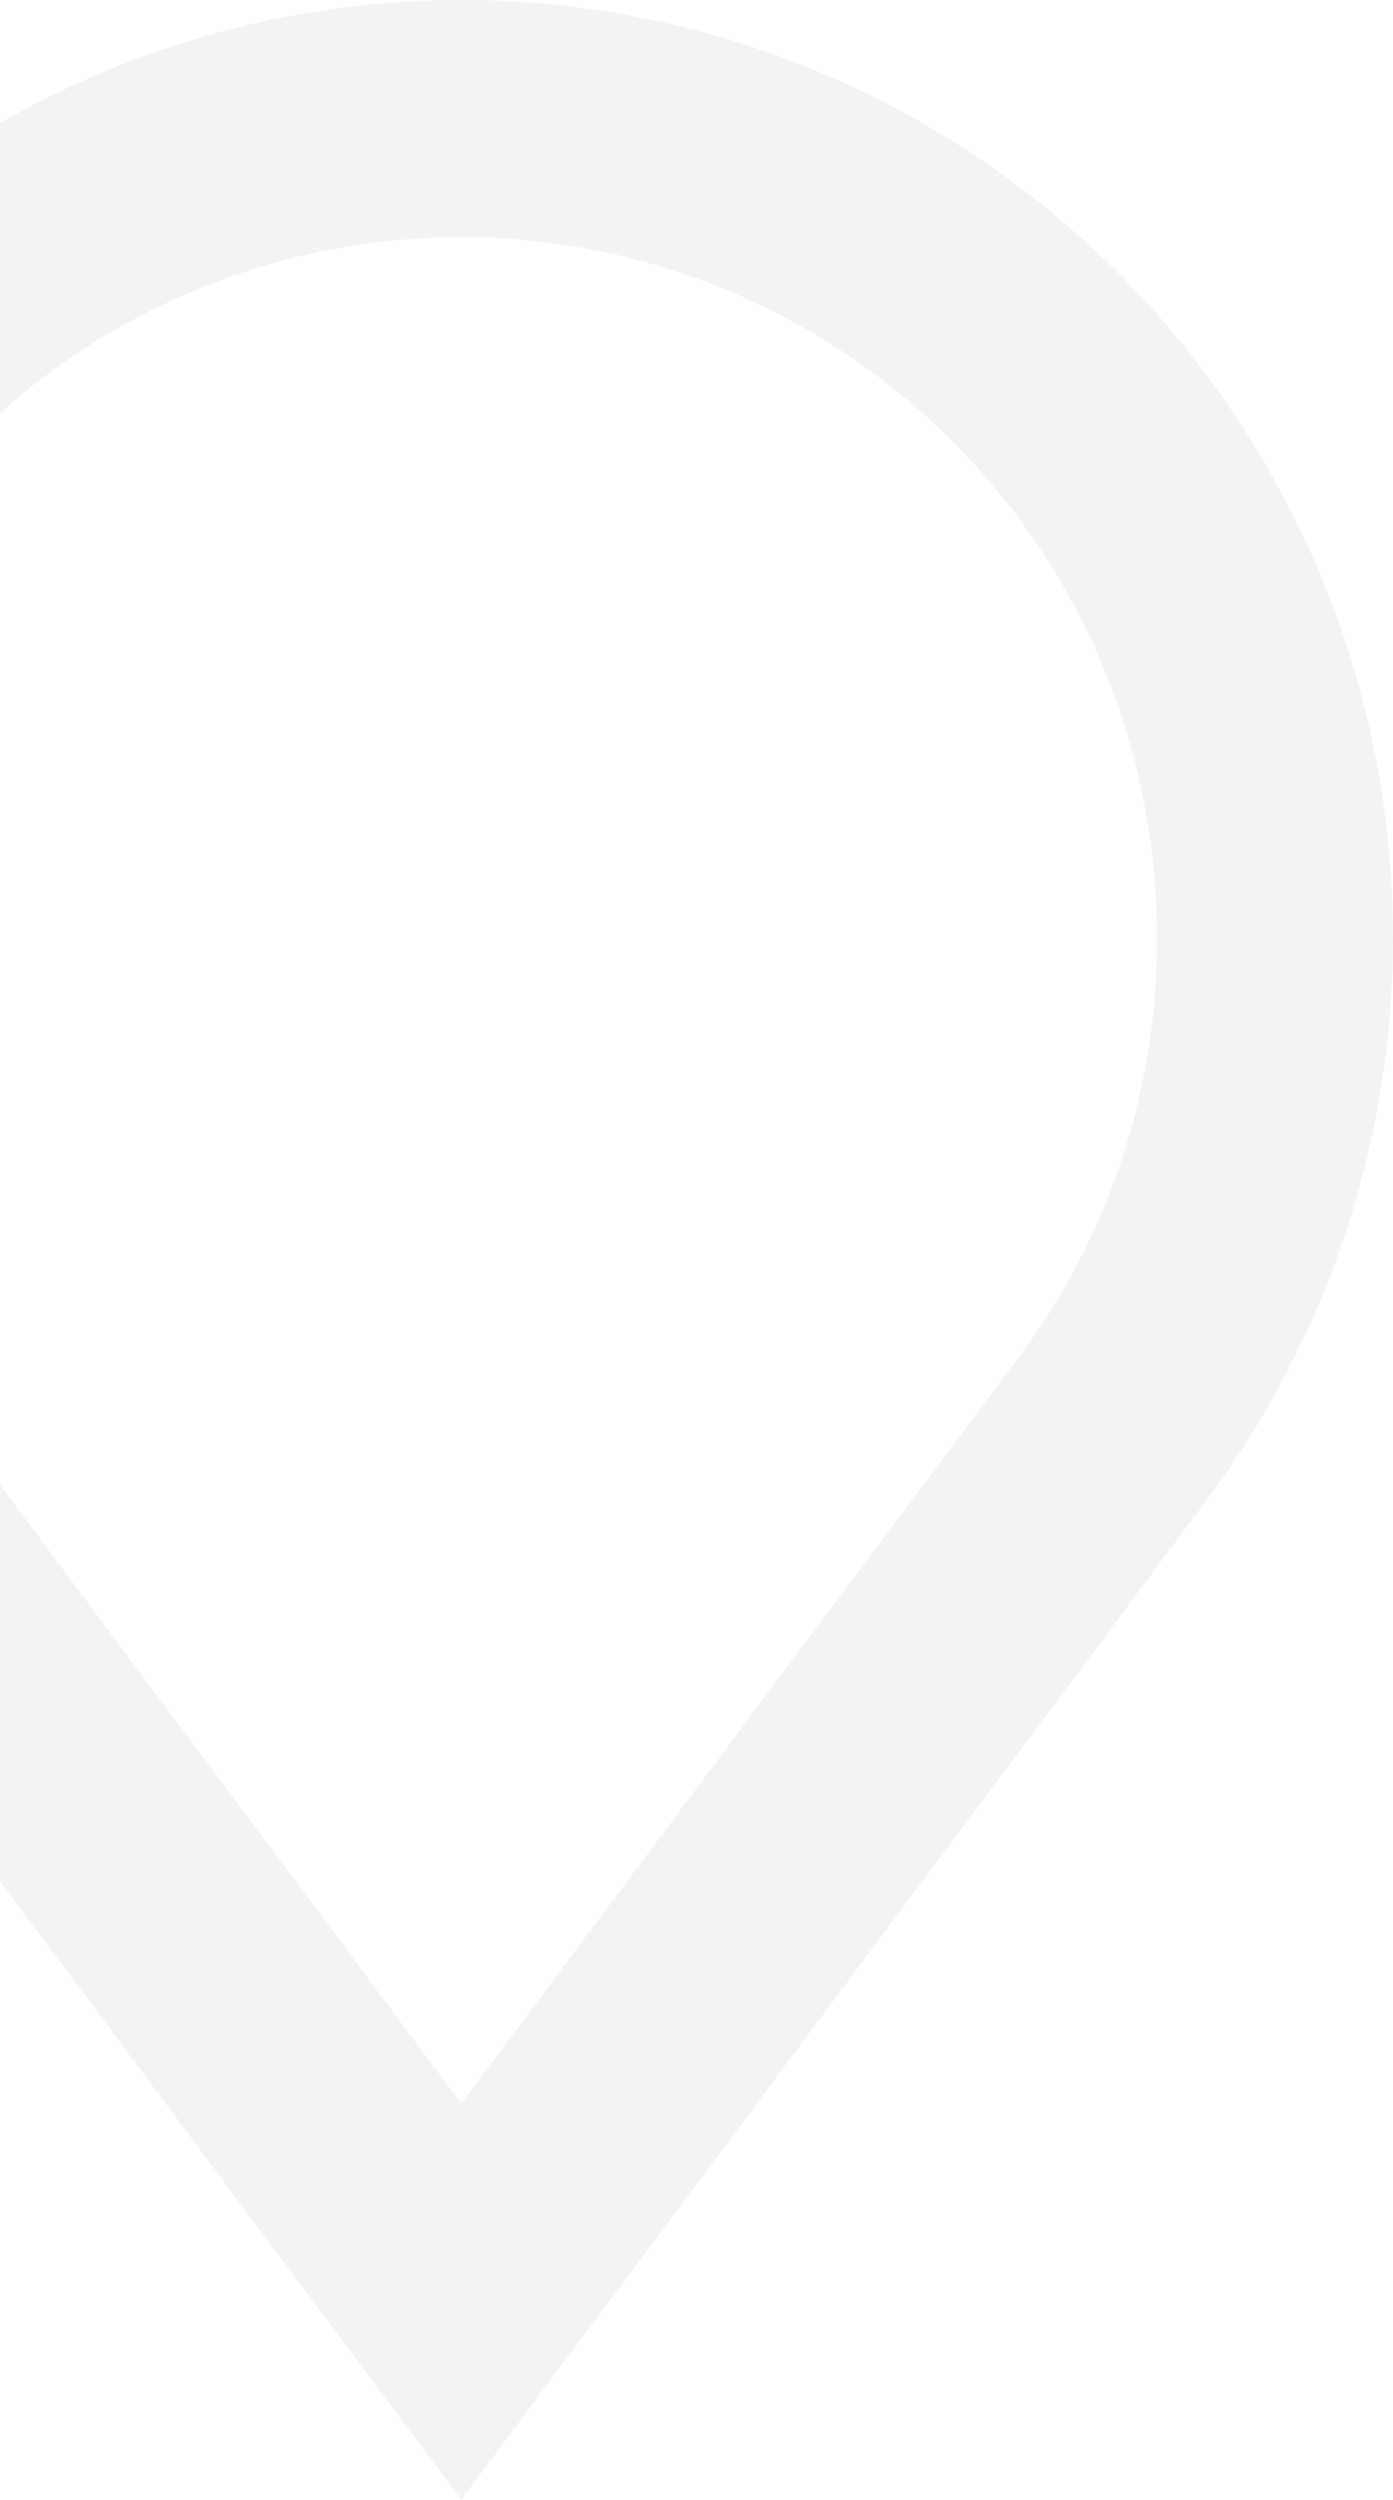 <?xml version="1.0" encoding="utf-8"?>
<!-- Generator: Adobe Illustrator 16.0.0, SVG Export Plug-In . SVG Version: 6.00 Build 0)  -->
<!DOCTYPE svg PUBLIC "-//W3C//DTD SVG 1.1//EN" "http://www.w3.org/Graphics/SVG/1.1/DTD/svg11.dtd">
<svg version="1.1" id="Layer_1" xmlns="http://www.w3.org/2000/svg" xmlns:xlink="http://www.w3.org/1999/xlink" x="0px" y="0px"
	 width="296px" height="531px" viewBox="0 0 296 531" enable-background="new 0 0 296 531" xml:space="preserve">
<path opacity="0.08" fill="#696969" d="M98,0C61.216,0.025,25.172,10.332-6.064,29.757c-31.27,19.436-56.544,47.236-72.995,80.29
	c-16.455,33.081-23.431,70.072-20.153,106.874c3.275,36.815,16.675,71.987,38.7,101.582L98,531l158.514-212.497
	c22.023-29.595,35.424-64.767,38.698-101.582c3.277-36.802-3.698-73.793-20.153-106.874c-16.451-33.054-41.725-60.854-72.994-80.29
	C170.828,10.332,134.784,0.025,98,0z M245.848,199.095c0.147,32.224-10.211,63.609-29.488,89.352L98,446.765L-20.279,288.204
	c-14.062-18.86-23.459-40.78-27.426-63.968c-3.974-23.206-2.408-47.021,4.57-69.507c6.964-22.457,19.15-42.944,35.56-59.782
	C8.797,78.148,28.934,65.489,51.17,58.017c22.206-7.458,45.871-9.505,69.027-5.97c23.172,3.542,45.165,12.559,64.153,26.303
	c19.031,13.775,34.52,31.872,45.192,52.8c10.696,20.966,16.283,44.164,16.306,67.701V199.095L245.848,199.095z"/>
</svg>
